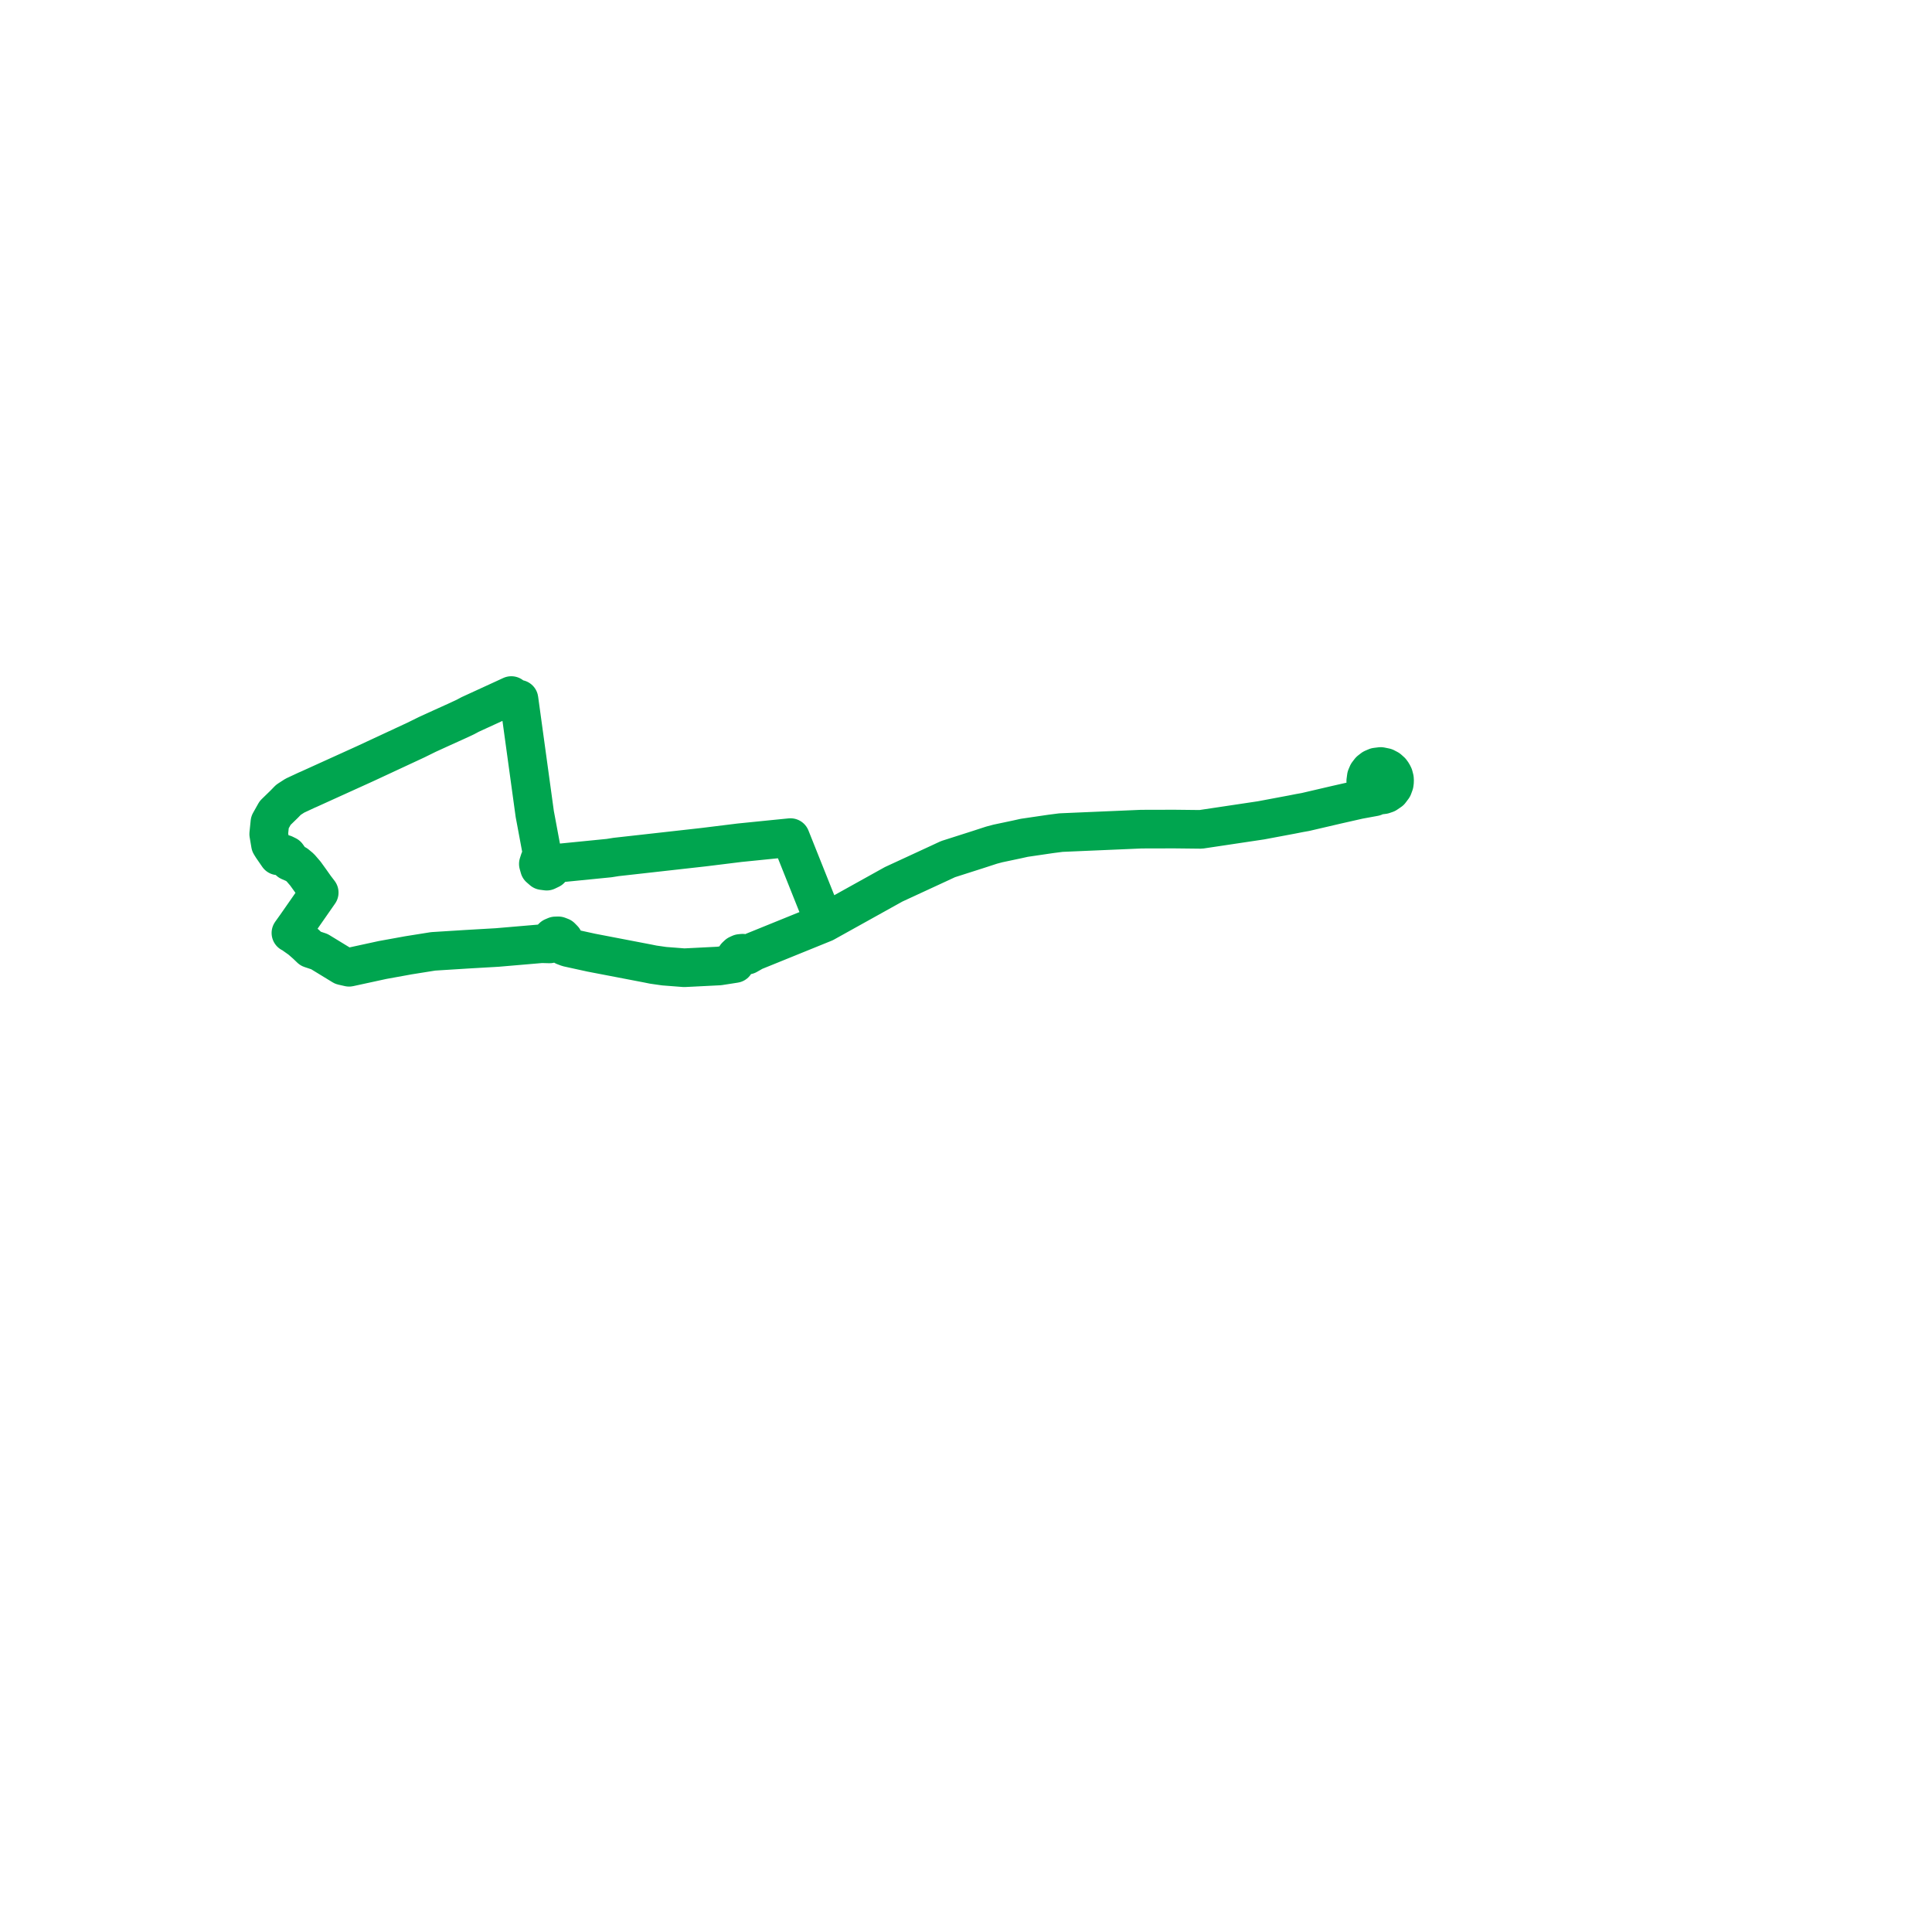     
<svg width="143.796" height="143.796" version="1.1"
     xmlns="http://www.w3.org/2000/svg">

  <title>Plan de ligne</title>
  <desc>Du 2018-03-03 au 9999-01-01</desc>

<path d='M 101.651 58.143 L 101.714 58.47 L 101.872 58.759 L 101.686 59.129 L 101.137 59.52 L 99.497 59.891 L 97.155 60.437 L 96.721 60.514 L 96.148 60.627 L 95.916 60.67 L 93.856 61.057 L 89.375 61.728 L 87.386 61.706 L 84.954 61.712 L 80.276 61.912 L 78.967 61.969 L 78.223 62.065 L 77.88 62.115 L 76.302 62.347 L 76.219 62.36 L 75.703 62.475 L 74.275 62.777 L 73.805 62.902 L 72.784 63.234 L 70.559 63.945 L 70.206 64.109 L 69.969 64.22 L 66.514 65.817 L 66.111 66.041 L 62.841 67.859 L 61.719 68.483 L 61.366 68.68 L 60.861 68.885 L 56.586 70.62 L 56.111 70.812 L 55.625 71.089 L 55.463 70.989 L 55.277 70.946 L 55.087 70.965 L 54.914 71.044 L 54.776 71.175 L 54.688 71.342 L 54.659 71.53 L 54.694 71.715 L 53.526 71.897 L 53.241 71.911 L 51.577 71.995 L 50.923 72.027 L 50.229 71.973 L 49.438 71.912 L 48.626 71.796 L 48.21 71.712 L 44.013 70.906 L 43.506 70.795 L 42.706 70.62 L 42.267 70.523 L 41.979 70.414 L 42.021 70.161 L 41.942 69.915 L 41.762 69.732 L 41.56 69.654 L 41.343 69.659 L 41.144 69.744 L 41.004 69.882 L 40.921 70.06 L 40.905 70.254 L 40.307 70.238 L 38.637 70.381 L 37.009 70.52 L 36.704 70.538 L 36.335 70.559 L 34.745 70.651 L 32.24 70.808 L 30.397 71.102 L 29.732 71.223 L 28.472 71.451 L 27.945 71.566 L 25.984 71.992 L 25.501 71.883 L 23.772 70.827 L 23.122 70.611 L 22.79 70.294 L 22.368 69.924 L 21.713 69.46 L 21.653 69.44 L 22.038 68.901 L 23.326 67.053 L 23.759 66.432 L 23.45 66.027 L 23.141 65.589 L 22.727 65.015 L 22.352 64.58 L 22.054 64.333 L 21.541 64.109 L 21.511 63.87 L 21.371 63.674 L 21.154 63.567 L 20.911 63.576 L 20.702 63.699 L 20.257 63.053 L 20.13 62.848 L 20 62.075 L 20.055 61.538 L 20.089 61.204 L 20.48 60.507 L 21.142 59.864 L 21.47 59.527 L 21.947 59.219 L 22.817 58.813 L 22.998 58.735 L 24.37 58.112 L 26.812 57.004 L 27.216 56.82 L 30.949 55.083 L 31.814 54.657 L 32.858 54.18 L 33.473 53.902 L 33.962 53.681 L 34.639 53.366 L 34.988 53.179 L 37.545 52.005 L 38.056 51.769 L 38.166 51.891 L 38.304 51.981 L 38.462 52.032 L 38.627 52.04 L 39.611 59.2 L 39.802 60.591 L 39.895 61.083 L 40.082 62.087 L 40.268 63.083 L 40.405 63.817 L 40.163 64.008 L 40.068 64.301 L 40.151 64.596 L 40.384 64.798 L 40.691 64.839 L 40.97 64.705 L 41.104 64.517 L 41.144 64.29 L 41.816 64.216 L 43.069 64.092 L 44.524 63.947 L 45.33 63.867 L 45.859 63.783 L 47.494 63.6 L 52.358 63.055 L 52.595 63.026 L 55.049 62.723 L 57.612 62.464 L 58.154 62.41 L 58.835 62.342 L 60.104 65.52 L 60.662 66.917 L 60.998 67.758 L 61.366 68.68 L 61.719 68.483 L 64.554 66.907 L 66.111 66.041 L 66.514 65.817 L 69.969 64.22 L 70.206 64.109 L 70.559 63.945 L 72.784 63.234 L 73.805 62.902 L 74.275 62.777 L 75.703 62.475 L 76.219 62.36 L 76.302 62.347 L 77.263 62.206 L 77.88 62.115 L 78.223 62.065 L 78.967 61.969 L 84.954 61.712 L 87.386 61.706 L 89.375 61.728 L 91.654 61.387 L 93.856 61.057 L 96.148 60.627 L 96.721 60.514 L 97.155 60.437 L 99.497 59.891 L 101.137 59.52 L 102.295 59.307 L 102.521 59.157 L 102.742 59.176 L 102.963 59.149 L 103.181 59.074 L 103.469 58.878 L 103.677 58.6 L 103.749 58.403 L 103.773 58.336 L 103.796 58.148 L 103.786 57.958 L 103.727 57.733 L 103.643 57.565 L 103.532 57.412 L 103.336 57.238 L 103.103 57.117 L 102.766 57.049 L 102.423 57.091 L 102.175 57.198 L 102.033 57.308 L 101.961 57.364 L 101.796 57.578 L 101.694 57.815 L 101.651 58.143' fill='transparent' stroke='#00A54F' stroke-linecap='round' stroke-linejoin='round' stroke-width='2.876'/>
</svg>
